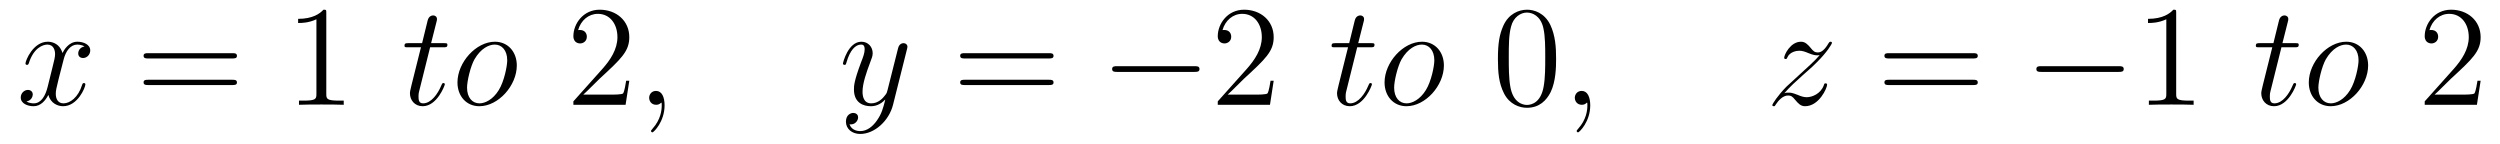 <?xml version='1.0' encoding='UTF-8'?>
<!-- This file was generated by dvisvgm 2.8.1 -->
<svg version='1.1' xmlns='http://www.w3.org/2000/svg' xmlns:xlink='http://www.w3.org/1999/xlink' width='209pt' height='12pt' viewBox='0 -12 209 12'>
<g id='page1'>
<g transform='matrix(1 0 0 -1 -127 651)'>
<path d='M134.066 659.117C133.684 659.046 133.54 658.759 133.54 658.532C133.54 658.245 133.767 658.149 133.935 658.149C134.293 658.149 134.544 658.46 134.544 658.782C134.544 659.285 133.971 659.512 133.468 659.512C132.739 659.512 132.333 658.794 132.225 658.567C131.95 659.464 131.209 659.512 130.994 659.512C129.775 659.512 129.129 657.946 129.129 657.683C129.129 657.635 129.177 657.575 129.261 657.575C129.356 657.575 129.38 657.647 129.404 657.695C129.811 659.022 130.612 659.273 130.958 659.273C131.496 659.273 131.604 658.771 131.604 658.484C131.604 658.221 131.532 657.946 131.388 657.372L130.982 655.734C130.803 655.017 130.456 654.36 129.822 654.36C129.763 654.36 129.464 654.36 129.213 654.515C129.643 654.599 129.739 654.957 129.739 655.101C129.739 655.34 129.56 655.483 129.333 655.483C129.046 655.483 128.735 655.232 128.735 654.85C128.735 654.348 129.297 654.12 129.811 654.12C130.384 654.12 130.791 654.575 131.042 655.065C131.233 654.36 131.831 654.12 132.273 654.12C133.493 654.12 134.138 655.687 134.138 655.949C134.138 656.009 134.09 656.057 134.018 656.057C133.911 656.057 133.899 655.997 133.863 655.902C133.54 654.85 132.847 654.36 132.309 654.36C131.891 654.36 131.663 654.67 131.663 655.16C131.663 655.423 131.711 655.615 131.903 656.404L132.321 658.029C132.5 658.747 132.907 659.273 133.457 659.273C133.481 659.273 133.815 659.273 134.066 659.117Z'/>
<path d='M146.427 658.113C146.594 658.113 146.809 658.113 146.809 658.328C146.809 658.555 146.606 658.555 146.427 658.555H139.386C139.218 658.555 139.003 658.555 139.003 658.34C139.003 658.113 139.206 658.113 139.386 658.113H146.427ZM146.427 655.89C146.594 655.89 146.809 655.89 146.809 656.105C146.809 656.332 146.606 656.332 146.427 656.332H139.386C139.218 656.332 139.003 656.332 139.003 656.117C139.003 655.89 139.206 655.89 139.386 655.89H146.427Z'/>
<path d='M154.278 661.902C154.278 662.178 154.278 662.189 154.039 662.189C153.752 661.867 153.154 661.424 151.923 661.424V661.078C152.198 661.078 152.795 661.078 153.453 661.388V655.16C153.453 654.73 153.417 654.587 152.365 654.587H151.995V654.24C152.317 654.264 153.477 654.264 153.871 654.264C154.266 654.264 155.413 654.264 155.736 654.24V654.587H155.365C154.314 654.587 154.278 654.73 154.278 655.16V661.902Z'/>
<path d='M162.957 659.046H164.056C164.283 659.046 164.403 659.046 164.403 659.261C164.403 659.392 164.331 659.392 164.092 659.392H163.04L163.482 661.137C163.53 661.305 163.53 661.329 163.53 661.413C163.53 661.604 163.375 661.711 163.219 661.711C163.124 661.711 162.849 661.675 162.753 661.293L162.287 659.392H161.163C160.924 659.392 160.817 659.392 160.817 659.165C160.817 659.046 160.9 659.046 161.127 659.046H162.192L161.403 655.89C161.307 655.471 161.271 655.352 161.271 655.196C161.271 654.634 161.666 654.12 162.335 654.12C163.542 654.12 164.188 655.866 164.188 655.949C164.188 656.021 164.14 656.057 164.068 656.057C164.044 656.057 163.997 656.057 163.973 656.009C163.961 655.997 163.949 655.985 163.865 655.794C163.614 655.196 163.064 654.36 162.371 654.36C162.012 654.36 161.988 654.658 161.988 654.921C161.988 654.933 161.988 655.16 162.024 655.304L162.957 659.046ZM170.205 657.528C170.205 658.663 169.464 659.512 168.376 659.512C166.798 659.512 165.244 657.79 165.244 656.105C165.244 654.969 165.985 654.12 167.073 654.12C168.663 654.12 170.205 655.842 170.205 657.528ZM167.085 654.36C166.487 654.36 166.045 654.838 166.045 655.674C166.045 656.224 166.332 657.444 166.666 658.041C167.204 658.962 167.874 659.273 168.364 659.273C168.95 659.273 169.404 658.794 169.404 657.958C169.404 657.48 169.153 656.2 168.699 655.471C168.208 654.67 167.551 654.36 167.085 654.36Z'/>
<path d='M179.609 656.248H179.347C179.311 656.045 179.215 655.387 179.095 655.196C179.012 655.089 178.33 655.089 177.972 655.089H175.76C176.083 655.364 176.812 656.129 177.123 656.416C178.94 658.089 179.609 658.711 179.609 659.894C179.609 661.269 178.522 662.189 177.135 662.189S174.935 661.006 174.935 659.978C174.935 659.368 175.462 659.368 175.497 659.368C175.748 659.368 176.059 659.547 176.059 659.93C176.059 660.265 175.832 660.492 175.497 660.492C175.39 660.492 175.366 660.492 175.33 660.48C175.557 661.293 176.202 661.843 176.98 661.843C177.996 661.843 178.617 660.994 178.617 659.894C178.617 658.878 178.032 657.993 177.35 657.228L174.935 654.527V654.24H179.299L179.609 656.248Z'/>
<path d='M182.559 654.192C182.559 654.886 182.333 655.4 181.842 655.4C181.46 655.4 181.269 655.089 181.269 654.826C181.269 654.563 181.448 654.24 181.854 654.24C182.01 654.24 182.141 654.288 182.249 654.395C182.273 654.419 182.285 654.419 182.297 654.419C182.32 654.419 182.32 654.252 182.32 654.192C182.32 653.798 182.249 653.021 181.555 652.244C181.424 652.1 181.424 652.076 181.424 652.053C181.424 651.993 181.484 651.933 181.544 651.933C181.639 651.933 182.559 652.818 182.559 654.192Z'/>
<path d='M200.291 652.901C199.968 652.447 199.502 652.04 198.916 652.04C198.773 652.04 198.199 652.064 198.019 652.614C198.055 652.602 198.115 652.602 198.139 652.602C198.498 652.602 198.737 652.913 198.737 653.188C198.737 653.463 198.51 653.559 198.33 653.559C198.139 653.559 197.72 653.415 197.72 652.829C197.72 652.22 198.235 651.801 198.916 651.801C200.112 651.801 201.319 652.901 201.654 654.228L202.825 658.89C202.837 658.95 202.861 659.022 202.861 659.093C202.861 659.273 202.717 659.392 202.538 659.392C202.43 659.392 202.18 659.344 202.084 658.986L201.199 655.471C201.139 655.256 201.139 655.232 201.043 655.101C200.804 654.766 200.411 654.36 199.836 654.36C199.168 654.36 199.108 655.017 199.108 655.34C199.108 656.021 199.43 656.942 199.753 657.802C199.884 658.149 199.956 658.316 199.956 658.555C199.956 659.058 199.597 659.512 199.012 659.512C197.912 659.512 197.47 657.778 197.47 657.683C197.47 657.635 197.518 657.575 197.602 657.575C197.708 657.575 197.72 657.623 197.768 657.79C198.055 658.794 198.51 659.273 198.976 659.273C199.084 659.273 199.286 659.273 199.286 658.878C199.286 658.567 199.156 658.221 198.976 657.767C198.39 656.2 198.39 655.806 198.39 655.519C198.39 654.383 199.204 654.12 199.801 654.12C200.148 654.12 200.578 654.228 200.996 654.67L201.008 654.658C200.828 653.953 200.71 653.487 200.291 652.901Z'/>
<path d='M214.693 658.113C214.861 658.113 215.076 658.113 215.076 658.328C215.076 658.555 214.873 658.555 214.693 658.555H207.653C207.485 658.555 207.27 658.555 207.27 658.34C207.27 658.113 207.474 658.113 207.653 658.113H214.693ZM214.693 655.89C214.861 655.89 215.076 655.89 215.076 656.105C215.076 656.332 214.873 656.332 214.693 656.332H207.653C207.485 656.332 207.27 656.332 207.27 656.117C207.27 655.89 207.474 655.89 207.653 655.89H214.693Z'/>
<path d='M226.86 656.989C227.063 656.989 227.278 656.989 227.278 657.228C227.278 657.468 227.063 657.468 226.86 657.468H220.392C220.189 657.468 219.974 657.468 219.974 657.228C219.974 656.989 220.189 656.989 220.392 656.989H226.86Z'/>
<path d='M233.48 656.248H233.218C233.182 656.045 233.086 655.387 232.966 655.196C232.883 655.089 232.201 655.089 231.842 655.089H229.631C229.954 655.364 230.683 656.129 230.994 656.416C232.811 658.089 233.48 658.711 233.48 659.894C233.48 661.269 232.392 662.189 231.006 662.189C229.619 662.189 228.805 661.006 228.805 659.978C228.805 659.368 229.332 659.368 229.368 659.368C229.619 659.368 229.93 659.547 229.93 659.93C229.93 660.265 229.703 660.492 229.368 660.492C229.26 660.492 229.236 660.492 229.2 660.48C229.428 661.293 230.072 661.843 230.85 661.843C231.866 661.843 232.488 660.994 232.488 659.894C232.488 658.878 231.902 657.993 231.221 657.228L228.805 654.527V654.24H233.17L233.48 656.248Z'/>
<path d='M240.462 659.046H241.561C241.789 659.046 241.908 659.046 241.908 659.261C241.908 659.392 241.836 659.392 241.597 659.392H240.546L240.988 661.137C241.036 661.305 241.036 661.329 241.036 661.413C241.036 661.604 240.881 661.711 240.725 661.711C240.629 661.711 240.354 661.675 240.259 661.293L239.792 659.392H238.669C238.429 659.392 238.322 659.392 238.322 659.165C238.322 659.046 238.405 659.046 238.633 659.046H239.696L238.908 655.89C238.812 655.471 238.776 655.352 238.776 655.196C238.776 654.634 239.171 654.12 239.84 654.12C241.048 654.12 241.693 655.866 241.693 655.949C241.693 656.021 241.645 656.057 241.573 656.057C241.549 656.057 241.502 656.057 241.478 656.009C241.466 655.997 241.454 655.985 241.37 655.794C241.12 655.196 240.569 654.36 239.876 654.36C239.518 654.36 239.494 654.658 239.494 654.921C239.494 654.933 239.494 655.16 239.53 655.304L240.462 659.046ZM247.71 657.528C247.71 658.663 246.97 659.512 245.881 659.512C244.303 659.512 242.749 657.79 242.749 656.105C242.749 654.969 243.491 654.12 244.578 654.12C246.168 654.12 247.71 655.842 247.71 657.528ZM244.59 654.36C243.992 654.36 243.55 654.838 243.55 655.674C243.55 656.224 243.836 657.444 244.171 658.041C244.71 658.962 245.38 659.273 245.869 659.273C246.455 659.273 246.91 658.794 246.91 657.958C246.91 657.48 246.658 656.2 246.204 655.471C245.713 654.67 245.057 654.36 244.59 654.36Z'/>
<path d='M257.09 658.065C257.09 659.058 257.03 660.026 256.601 660.934C256.11 661.927 255.25 662.189 254.664 662.189C253.97 662.189 253.122 661.843 252.679 660.851C252.344 660.097 252.226 659.356 252.226 658.065C252.226 656.906 252.308 656.033 252.739 655.184C253.205 654.276 254.03 653.989 254.652 653.989C255.692 653.989 256.289 654.611 256.637 655.304C257.066 656.2 257.09 657.372 257.09 658.065ZM254.652 654.228C254.269 654.228 253.492 654.443 253.265 655.746C253.134 656.463 253.134 657.372 253.134 658.209C253.134 659.189 253.134 660.073 253.325 660.779C253.528 661.58 254.138 661.95 254.652 661.95C255.106 661.95 255.799 661.675 256.026 660.648C256.182 659.966 256.182 659.022 256.182 658.209C256.182 657.408 256.182 656.499 256.05 655.77C255.823 654.455 255.071 654.228 254.652 654.228Z'/>
<path d='M259.945 654.192C259.945 654.886 259.718 655.4 259.228 655.4C258.845 655.4 258.654 655.089 258.654 654.826C258.654 654.563 258.833 654.24 259.24 654.24C259.396 654.24 259.526 654.288 259.634 654.395C259.658 654.419 259.67 654.419 259.682 654.419C259.705 654.419 259.705 654.252 259.705 654.192C259.705 653.798 259.634 653.021 258.941 652.244C258.809 652.1 258.809 652.076 258.809 652.053C258.809 651.993 258.869 651.933 258.929 651.933C259.025 651.933 259.945 652.818 259.945 654.192Z'/>
<path d='M276.17 655.208C276.684 655.794 277.103 656.165 277.7 656.703C278.418 657.324 278.729 657.623 278.896 657.802C279.733 658.627 280.151 659.321 280.151 659.416C280.151 659.512 280.055 659.512 280.032 659.512C279.948 659.512 279.924 659.464 279.864 659.38C279.565 658.866 279.278 658.615 278.968 658.615C278.717 658.615 278.585 658.723 278.358 659.01C278.107 659.308 277.903 659.512 277.556 659.512C276.684 659.512 276.158 658.424 276.158 658.173C276.158 658.137 276.17 658.065 276.278 658.065C276.373 658.065 276.385 658.113 276.421 658.197C276.625 658.675 277.199 658.759 277.426 658.759C277.676 658.759 277.915 658.675 278.166 658.567C278.621 658.376 278.812 658.376 278.932 658.376C279.016 658.376 279.064 658.376 279.124 658.388C278.729 657.922 278.083 657.348 277.546 656.858L276.338 655.746C275.609 655.005 275.166 654.3 275.166 654.216C275.166 654.144 275.226 654.12 275.298 654.12C275.369 654.12 275.381 654.132 275.465 654.276C275.657 654.575 276.038 655.017 276.481 655.017C276.732 655.017 276.852 654.933 277.091 654.634C277.318 654.372 277.522 654.12 277.903 654.12C279.076 654.12 279.745 655.639 279.745 655.913C279.745 655.961 279.733 656.033 279.613 656.033C279.517 656.033 279.505 655.985 279.469 655.866C279.206 655.16 278.501 654.873 278.035 654.873C277.784 654.873 277.546 654.957 277.294 655.065C276.816 655.256 276.684 655.256 276.529 655.256C276.409 655.256 276.278 655.256 276.17 655.208Z'/>
<path d='M291.96 658.113C292.127 658.113 292.342 658.113 292.342 658.328C292.342 658.555 292.139 658.555 291.96 658.555H284.918C284.752 658.555 284.537 658.555 284.537 658.34C284.537 658.113 284.74 658.113 284.918 658.113H291.96ZM291.96 655.89C292.127 655.89 292.342 655.89 292.342 656.105C292.342 656.332 292.139 656.332 291.96 656.332H284.918C284.752 656.332 284.537 656.332 284.537 656.117C284.537 655.89 284.74 655.89 284.918 655.89H291.96Z'/>
<path d='M304.126 656.989C304.328 656.989 304.544 656.989 304.544 657.228C304.544 657.468 304.328 657.468 304.126 657.468H297.659C297.455 657.468 297.24 657.468 297.24 657.228C297.24 656.989 297.455 656.989 297.659 656.989H304.126Z'/>
<path d='M308.929 661.902C308.929 662.178 308.929 662.189 308.69 662.189C308.402 661.867 307.805 661.424 306.574 661.424V661.078C306.848 661.078 307.446 661.078 308.104 661.388V655.16C308.104 654.73 308.069 654.587 307.016 654.587H306.646V654.24C306.968 654.264 308.128 654.264 308.522 654.264S310.064 654.264 310.387 654.24V654.587H310.016C308.965 654.587 308.929 654.73 308.929 655.16V661.902Z'/>
<path d='M317.728 659.046H318.828C319.055 659.046 319.174 659.046 319.174 659.261C319.174 659.392 319.103 659.392 318.864 659.392H317.812L318.253 661.137C318.301 661.305 318.301 661.329 318.301 661.413C318.301 661.604 318.146 661.711 317.99 661.711C317.896 661.711 317.621 661.675 317.525 661.293L317.058 659.392H315.935C315.696 659.392 315.588 659.392 315.588 659.165C315.588 659.046 315.672 659.046 315.899 659.046H316.963L316.174 655.89C316.078 655.471 316.042 655.352 316.042 655.196C316.042 654.634 316.436 654.12 317.106 654.12C318.313 654.12 318.959 655.866 318.959 655.949C318.959 656.021 318.911 656.057 318.839 656.057C318.816 656.057 318.768 656.057 318.744 656.009C318.732 655.997 318.72 655.985 318.636 655.794C318.385 655.196 317.836 654.36 317.142 654.36C316.783 654.36 316.759 654.658 316.759 654.921C316.759 654.933 316.759 655.16 316.795 655.304L317.728 659.046ZM324.976 657.528C324.976 658.663 324.235 659.512 323.147 659.512C321.569 659.512 320.015 657.79 320.015 656.105C320.015 654.969 320.756 654.12 321.844 654.12C323.434 654.12 324.976 655.842 324.976 657.528ZM321.856 654.36C321.258 654.36 320.816 654.838 320.816 655.674C320.816 656.224 321.103 657.444 321.438 658.041C321.976 658.962 322.645 659.273 323.135 659.273C323.72 659.273 324.175 658.794 324.175 657.958C324.175 657.48 323.924 656.2 323.47 655.471C322.98 654.67 322.322 654.36 321.856 654.36Z'/>
<path d='M334.381 656.248H334.118C334.082 656.045 333.986 655.387 333.866 655.196C333.784 655.089 333.102 655.089 332.743 655.089H330.532C330.854 655.364 331.584 656.129 331.895 656.416C333.712 658.089 334.381 658.711 334.381 659.894C334.381 661.269 333.293 662.189 331.907 662.189C330.52 662.189 329.706 661.006 329.706 659.978C329.706 659.368 330.233 659.368 330.269 659.368C330.52 659.368 330.83 659.547 330.83 659.93C330.83 660.265 330.604 660.492 330.269 660.492C330.161 660.492 330.137 660.492 330.101 660.48C330.329 661.293 330.973 661.843 331.751 661.843C332.767 661.843 333.389 660.994 333.389 659.894C333.389 658.878 332.803 657.993 332.122 657.228L329.706 654.527V654.24H334.07L334.381 656.248Z'/>
</g>
</g>
</svg>